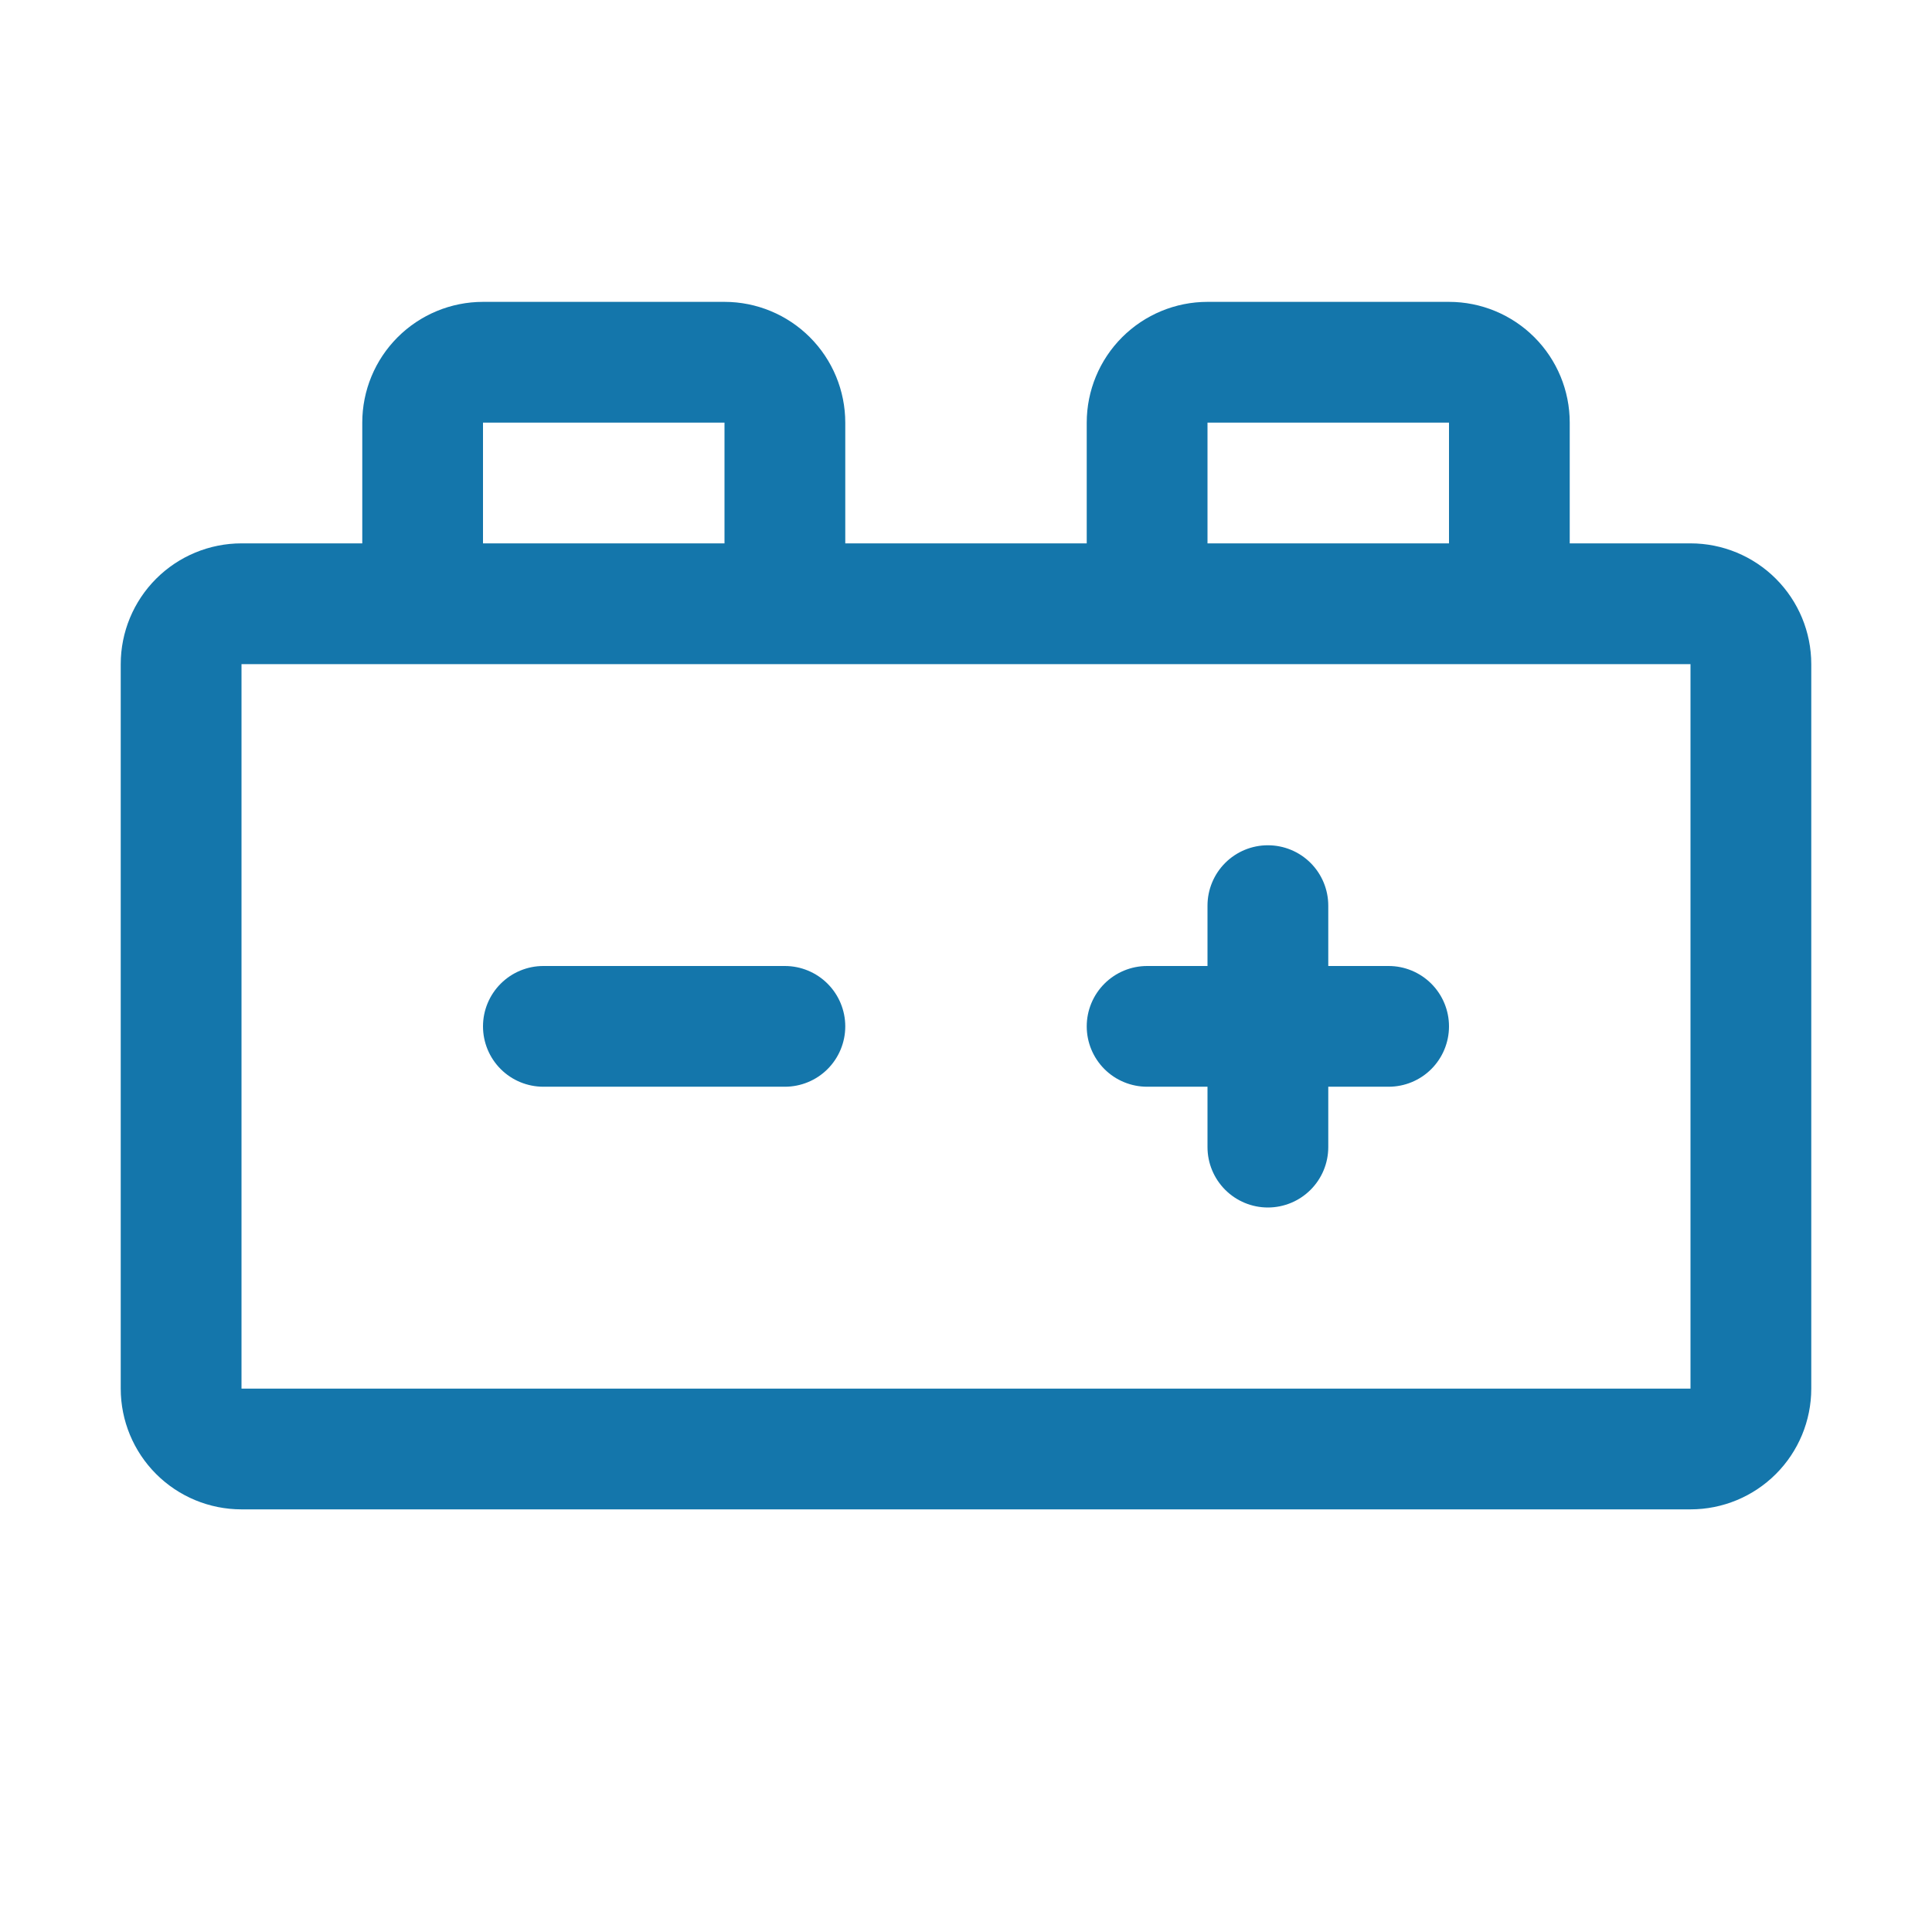 <svg xmlns="http://www.w3.org/2000/svg" width="57" height="57" viewBox="0 0 57 57" fill="none"><path d="M42.75 30.281C42.75 30.754 42.562 31.207 42.228 31.541C41.894 31.875 41.441 32.062 40.969 32.062H39.188V33.844C39.188 34.316 39 34.769 38.666 35.103C38.332 35.437 37.879 35.625 37.406 35.625C36.934 35.625 36.481 35.437 36.147 35.103C35.813 34.769 35.625 34.316 35.625 33.844V32.062H33.844C33.371 32.062 32.918 31.875 32.584 31.541C32.25 31.207 32.062 30.754 32.062 30.281C32.062 29.809 32.25 29.356 32.584 29.022C32.918 28.688 33.371 28.5 33.844 28.5H35.625V26.719C35.625 26.246 35.813 25.793 36.147 25.459C36.481 25.125 36.934 24.938 37.406 24.938C37.879 24.938 38.332 25.125 38.666 25.459C39 25.793 39.188 26.246 39.188 26.719V28.5H40.969C41.441 28.5 41.894 28.688 42.228 29.022C42.562 29.356 42.75 29.809 42.75 30.281ZM23.156 28.5H16.031C15.559 28.5 15.106 28.688 14.772 29.022C14.438 29.356 14.25 29.809 14.25 30.281C14.25 30.754 14.438 31.207 14.772 31.541C15.106 31.875 15.559 32.062 16.031 32.062H23.156C23.629 32.062 24.082 31.875 24.416 31.541C24.75 31.207 24.938 30.754 24.938 30.281C24.938 29.809 24.75 29.356 24.416 29.022C24.082 28.688 23.629 28.5 23.156 28.5ZM53.438 19.594V40.969C53.438 41.914 53.062 42.82 52.394 43.488C51.726 44.156 50.82 44.531 49.875 44.531H7.125C6.18 44.531 5.274 44.156 4.606 43.488C3.938 42.82 3.562 41.914 3.562 40.969V19.594C3.562 18.649 3.938 17.743 4.606 17.075C5.274 16.407 6.18 16.031 7.125 16.031H10.688V12.469C10.688 11.524 11.063 10.618 11.731 9.95C12.399 9.282 13.305 8.906 14.25 8.906H21.375C22.32 8.906 23.226 9.282 23.894 9.95C24.562 10.618 24.938 11.524 24.938 12.469V16.031H32.062V12.469C32.062 11.524 32.438 10.618 33.106 9.95C33.774 9.282 34.68 8.906 35.625 8.906H42.75C43.695 8.906 44.601 9.282 45.269 9.95C45.937 10.618 46.312 11.524 46.312 12.469V16.031H49.875C50.82 16.031 51.726 16.407 52.394 17.075C53.062 17.743 53.438 18.649 53.438 19.594ZM35.625 16.031H42.75V12.469H35.625V16.031ZM14.25 16.031H21.375V12.469H14.25V16.031ZM49.875 40.969V19.594H7.125V40.969H49.875Z" fill="#1476AB"></path></svg>